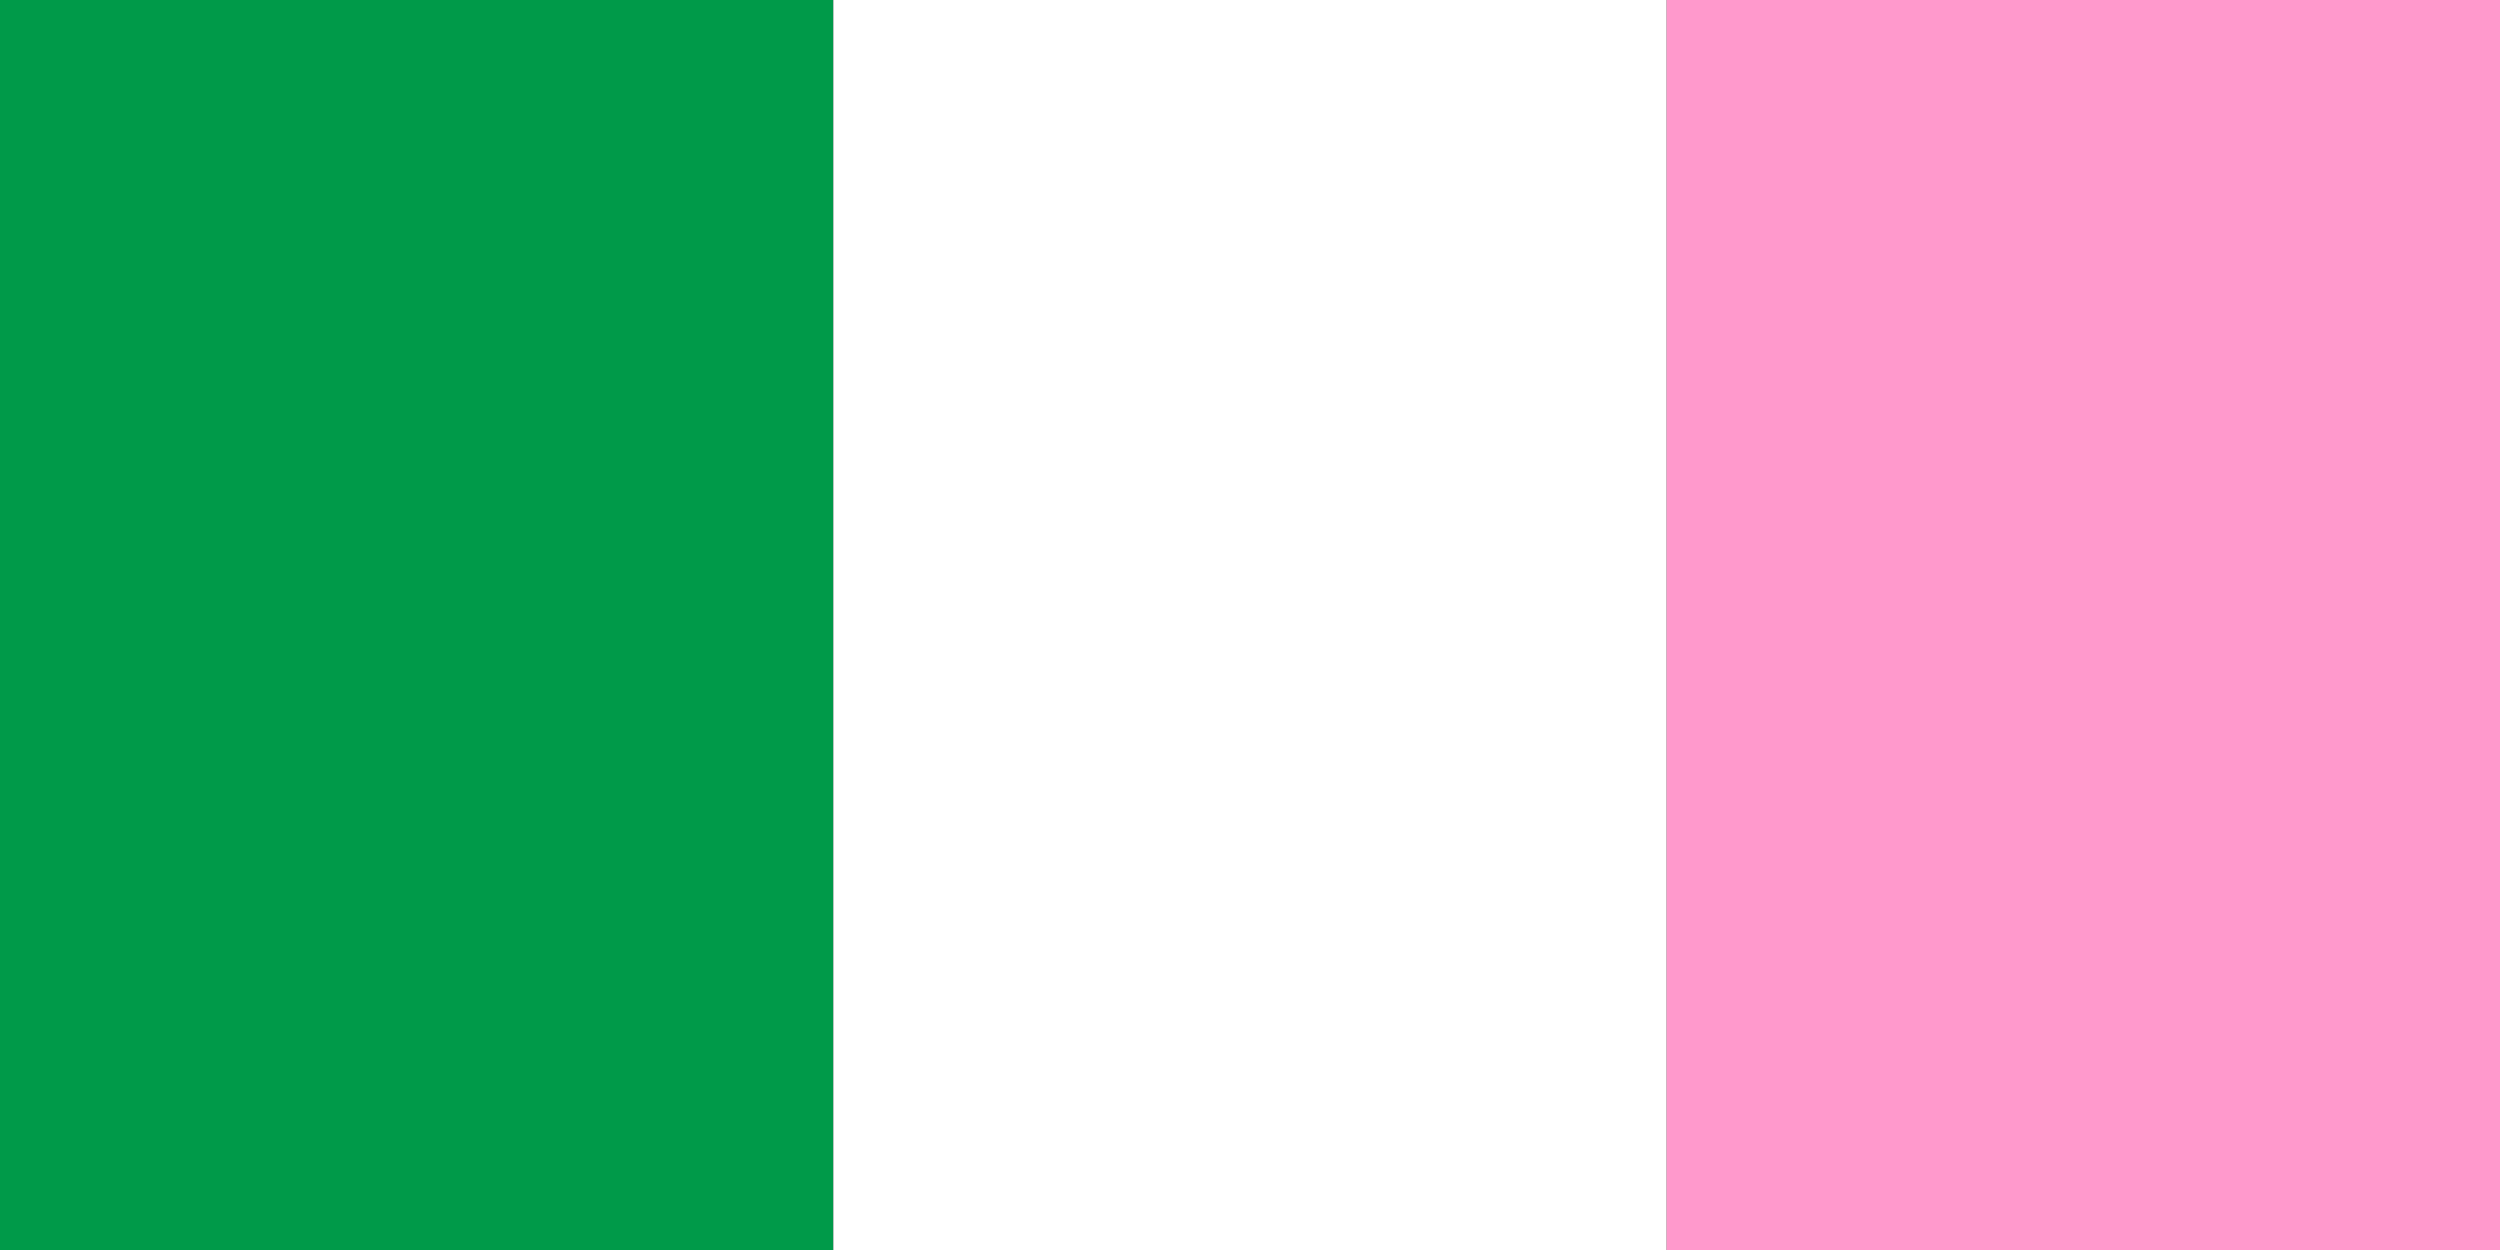 ﻿<?xml version="1.0" encoding="UTF-8"?>
<svg xmlns="http://www.w3.org/2000/svg" width="1200" height="600">
<rect width="100%" height="100%" fill="#333333" stroke="none"/>
<rect fill="#009a49" width="400" height="600"/>
<rect fill="#fff" x="400" width="400" height="600"/>
<rect fill="#FF99CC" x="800" width="400" height="600"/>
</svg>